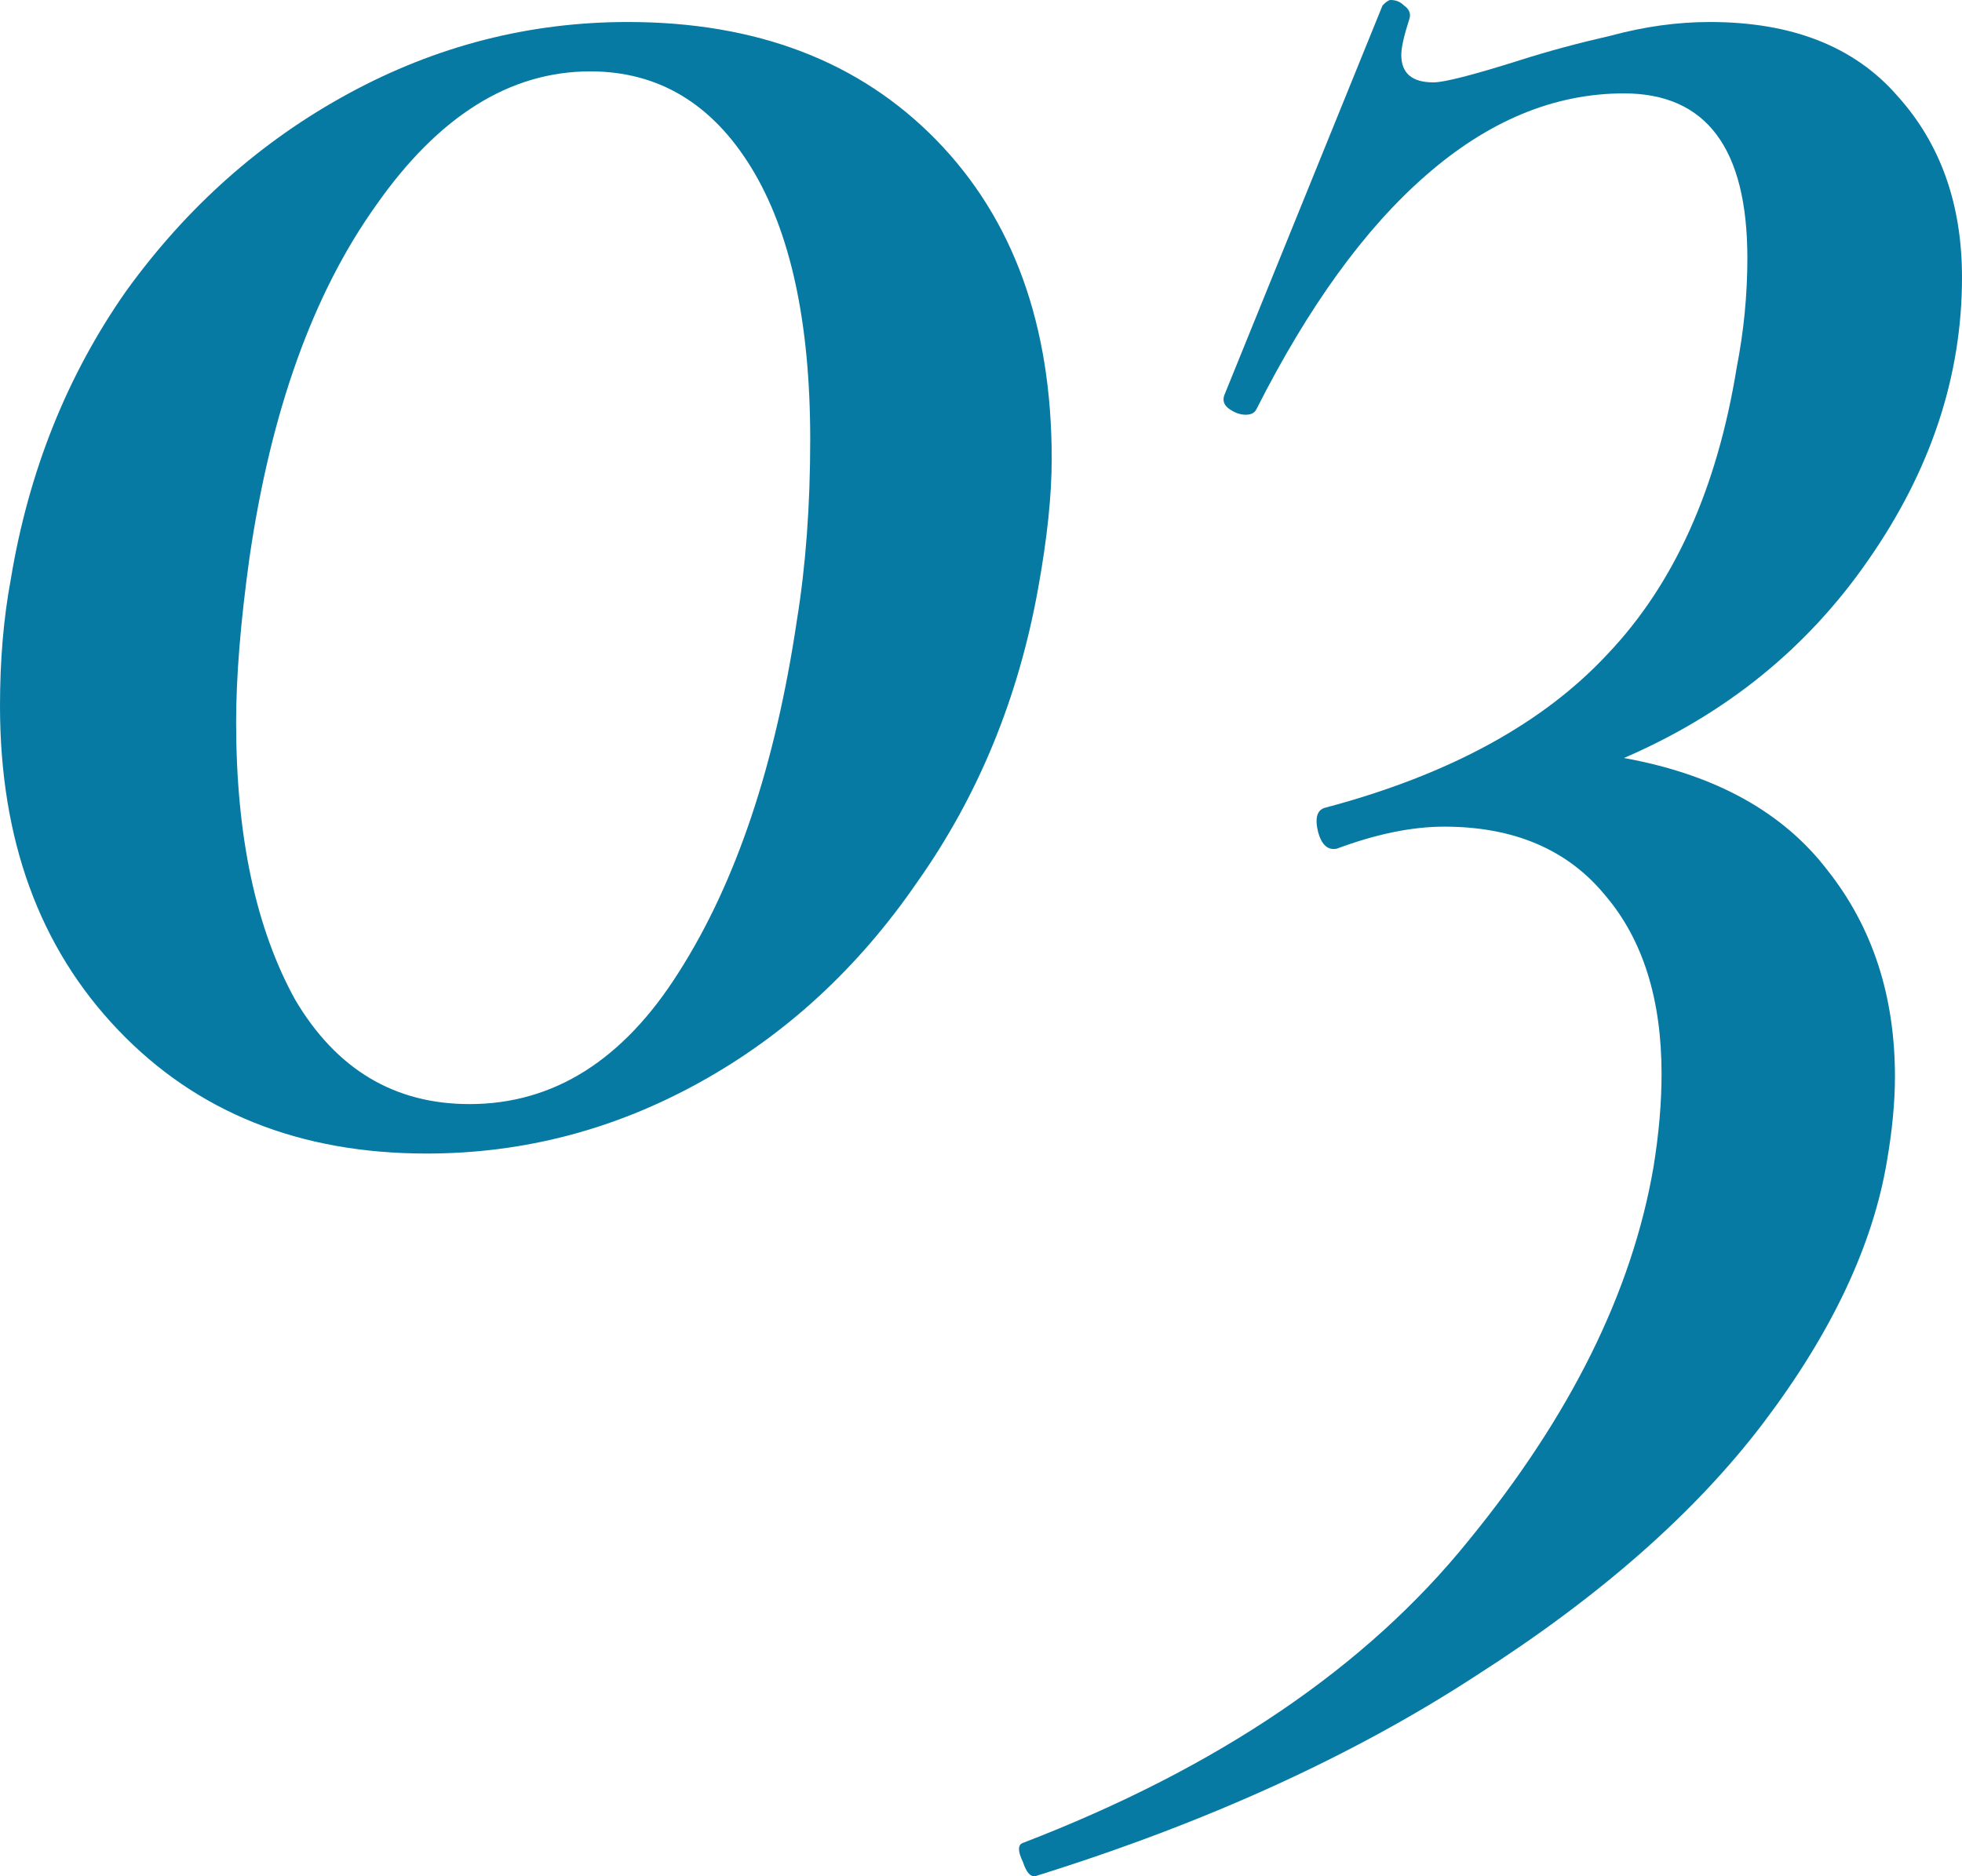 <?xml version="1.0" encoding="UTF-8"?> <svg xmlns="http://www.w3.org/2000/svg" width="23" height="22" viewBox="0 0 23 22" fill="none"> <path d="M5.001 13.526C3.512 13.526 2.306 13.043 1.384 12.076C0.461 11.11 0 9.844 0 8.276C0 7.74 0.042 7.246 0.126 6.795C0.335 5.528 0.786 4.401 1.478 3.414C2.191 2.426 3.061 1.653 4.089 1.095C5.116 0.537 6.206 0.258 7.359 0.258C8.869 0.258 10.075 0.719 10.976 1.642C11.878 2.566 12.329 3.811 12.329 5.378C12.329 5.807 12.276 6.312 12.171 6.892C11.941 8.18 11.469 9.328 10.756 10.338C10.064 11.347 9.215 12.13 8.209 12.688C7.202 13.247 6.133 13.526 5.001 13.526ZM5.504 12.946C6.489 12.946 7.307 12.431 7.957 11.4C8.628 10.348 9.089 8.974 9.341 7.278C9.446 6.634 9.498 5.926 9.498 5.153C9.498 3.779 9.267 2.716 8.806 1.964C8.345 1.213 7.716 0.837 6.919 0.837C5.976 0.837 5.137 1.363 4.403 2.415C3.669 3.446 3.176 4.82 2.925 6.537C2.82 7.289 2.768 7.933 2.768 8.47C2.768 9.801 2.998 10.885 3.46 11.722C3.942 12.538 4.623 12.946 5.504 12.946Z" fill="#077AA3"></path> <path d="M23 3.253C23 4.412 22.633 5.518 21.899 6.57C21.186 7.6 20.232 8.373 19.037 8.888C20.107 9.082 20.903 9.522 21.427 10.209C21.952 10.874 22.214 11.679 22.214 12.624C22.214 12.925 22.182 13.257 22.119 13.622C21.952 14.61 21.469 15.63 20.673 16.682C19.876 17.734 18.754 18.721 17.308 19.645C15.861 20.589 14.142 21.373 12.15 21.995C12.087 22.017 12.034 21.963 11.992 21.834C11.93 21.706 11.93 21.63 11.992 21.609C14.278 20.729 16.018 19.548 17.213 18.067C18.408 16.607 19.132 15.147 19.383 13.687C19.446 13.3 19.478 12.935 19.478 12.592C19.478 11.712 19.257 11.014 18.817 10.498C18.377 9.962 17.748 9.693 16.93 9.693C16.553 9.693 16.133 9.779 15.672 9.951C15.567 9.973 15.494 9.908 15.452 9.758C15.41 9.586 15.441 9.489 15.546 9.468C16.993 9.082 18.094 8.48 18.849 7.665C19.624 6.849 20.128 5.732 20.358 4.315C20.442 3.886 20.484 3.457 20.484 3.027C20.484 1.739 20.002 1.095 19.037 1.095C18.22 1.095 17.444 1.417 16.71 2.061C15.997 2.684 15.337 3.596 14.729 4.798C14.708 4.841 14.666 4.863 14.603 4.863C14.54 4.863 14.477 4.841 14.414 4.798C14.351 4.755 14.33 4.702 14.351 4.637L16.207 0.064C16.249 0.021 16.28 0 16.301 0C16.364 0 16.416 0.021 16.458 0.064C16.521 0.107 16.542 0.161 16.521 0.225C16.458 0.419 16.427 0.558 16.427 0.644C16.427 0.859 16.553 0.966 16.804 0.966C16.93 0.966 17.266 0.88 17.811 0.708C18.146 0.601 18.503 0.505 18.88 0.419C19.278 0.311 19.666 0.258 20.044 0.258C21.008 0.258 21.742 0.547 22.245 1.127C22.748 1.685 23 2.394 23 3.253Z" fill="#077AA3"></path> </svg> 